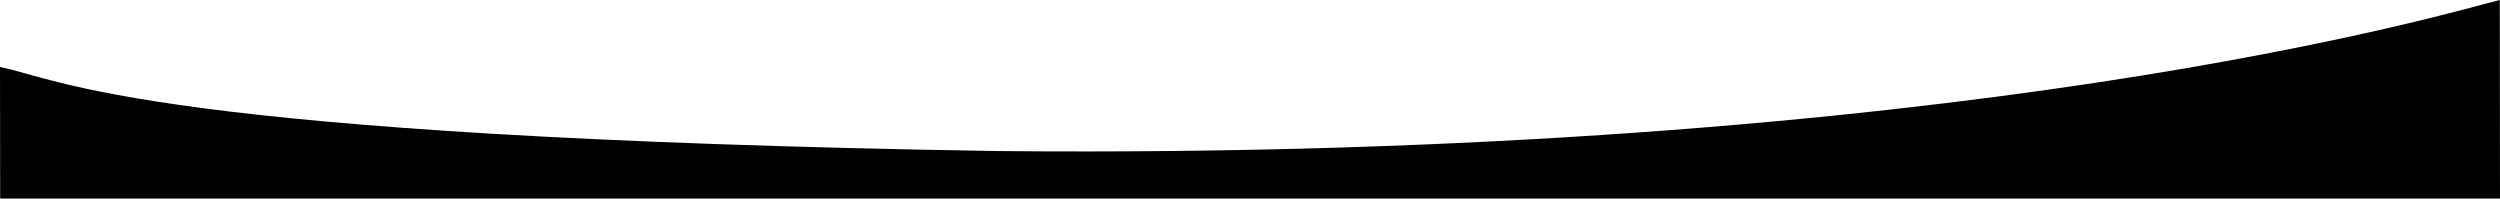<?xml version="1.0" encoding="UTF-8"?>
<svg xmlns="http://www.w3.org/2000/svg" id="Layer_2" viewBox="0 0 1999.97 158.8">
  <defs>
    <style>.cls-1{stroke-width:0px;}</style>
  </defs>
  <g id="Layer_1-2">
    <path class="cls-1" d="m0,53.62c46.65,8.96,119.41,56.33,798.56,67.23C1575.26,128.13,1968.56,7.25,1999.8,0l.17,158.8H.13l-.13-105.19Z"></path>
  </g>
</svg>
